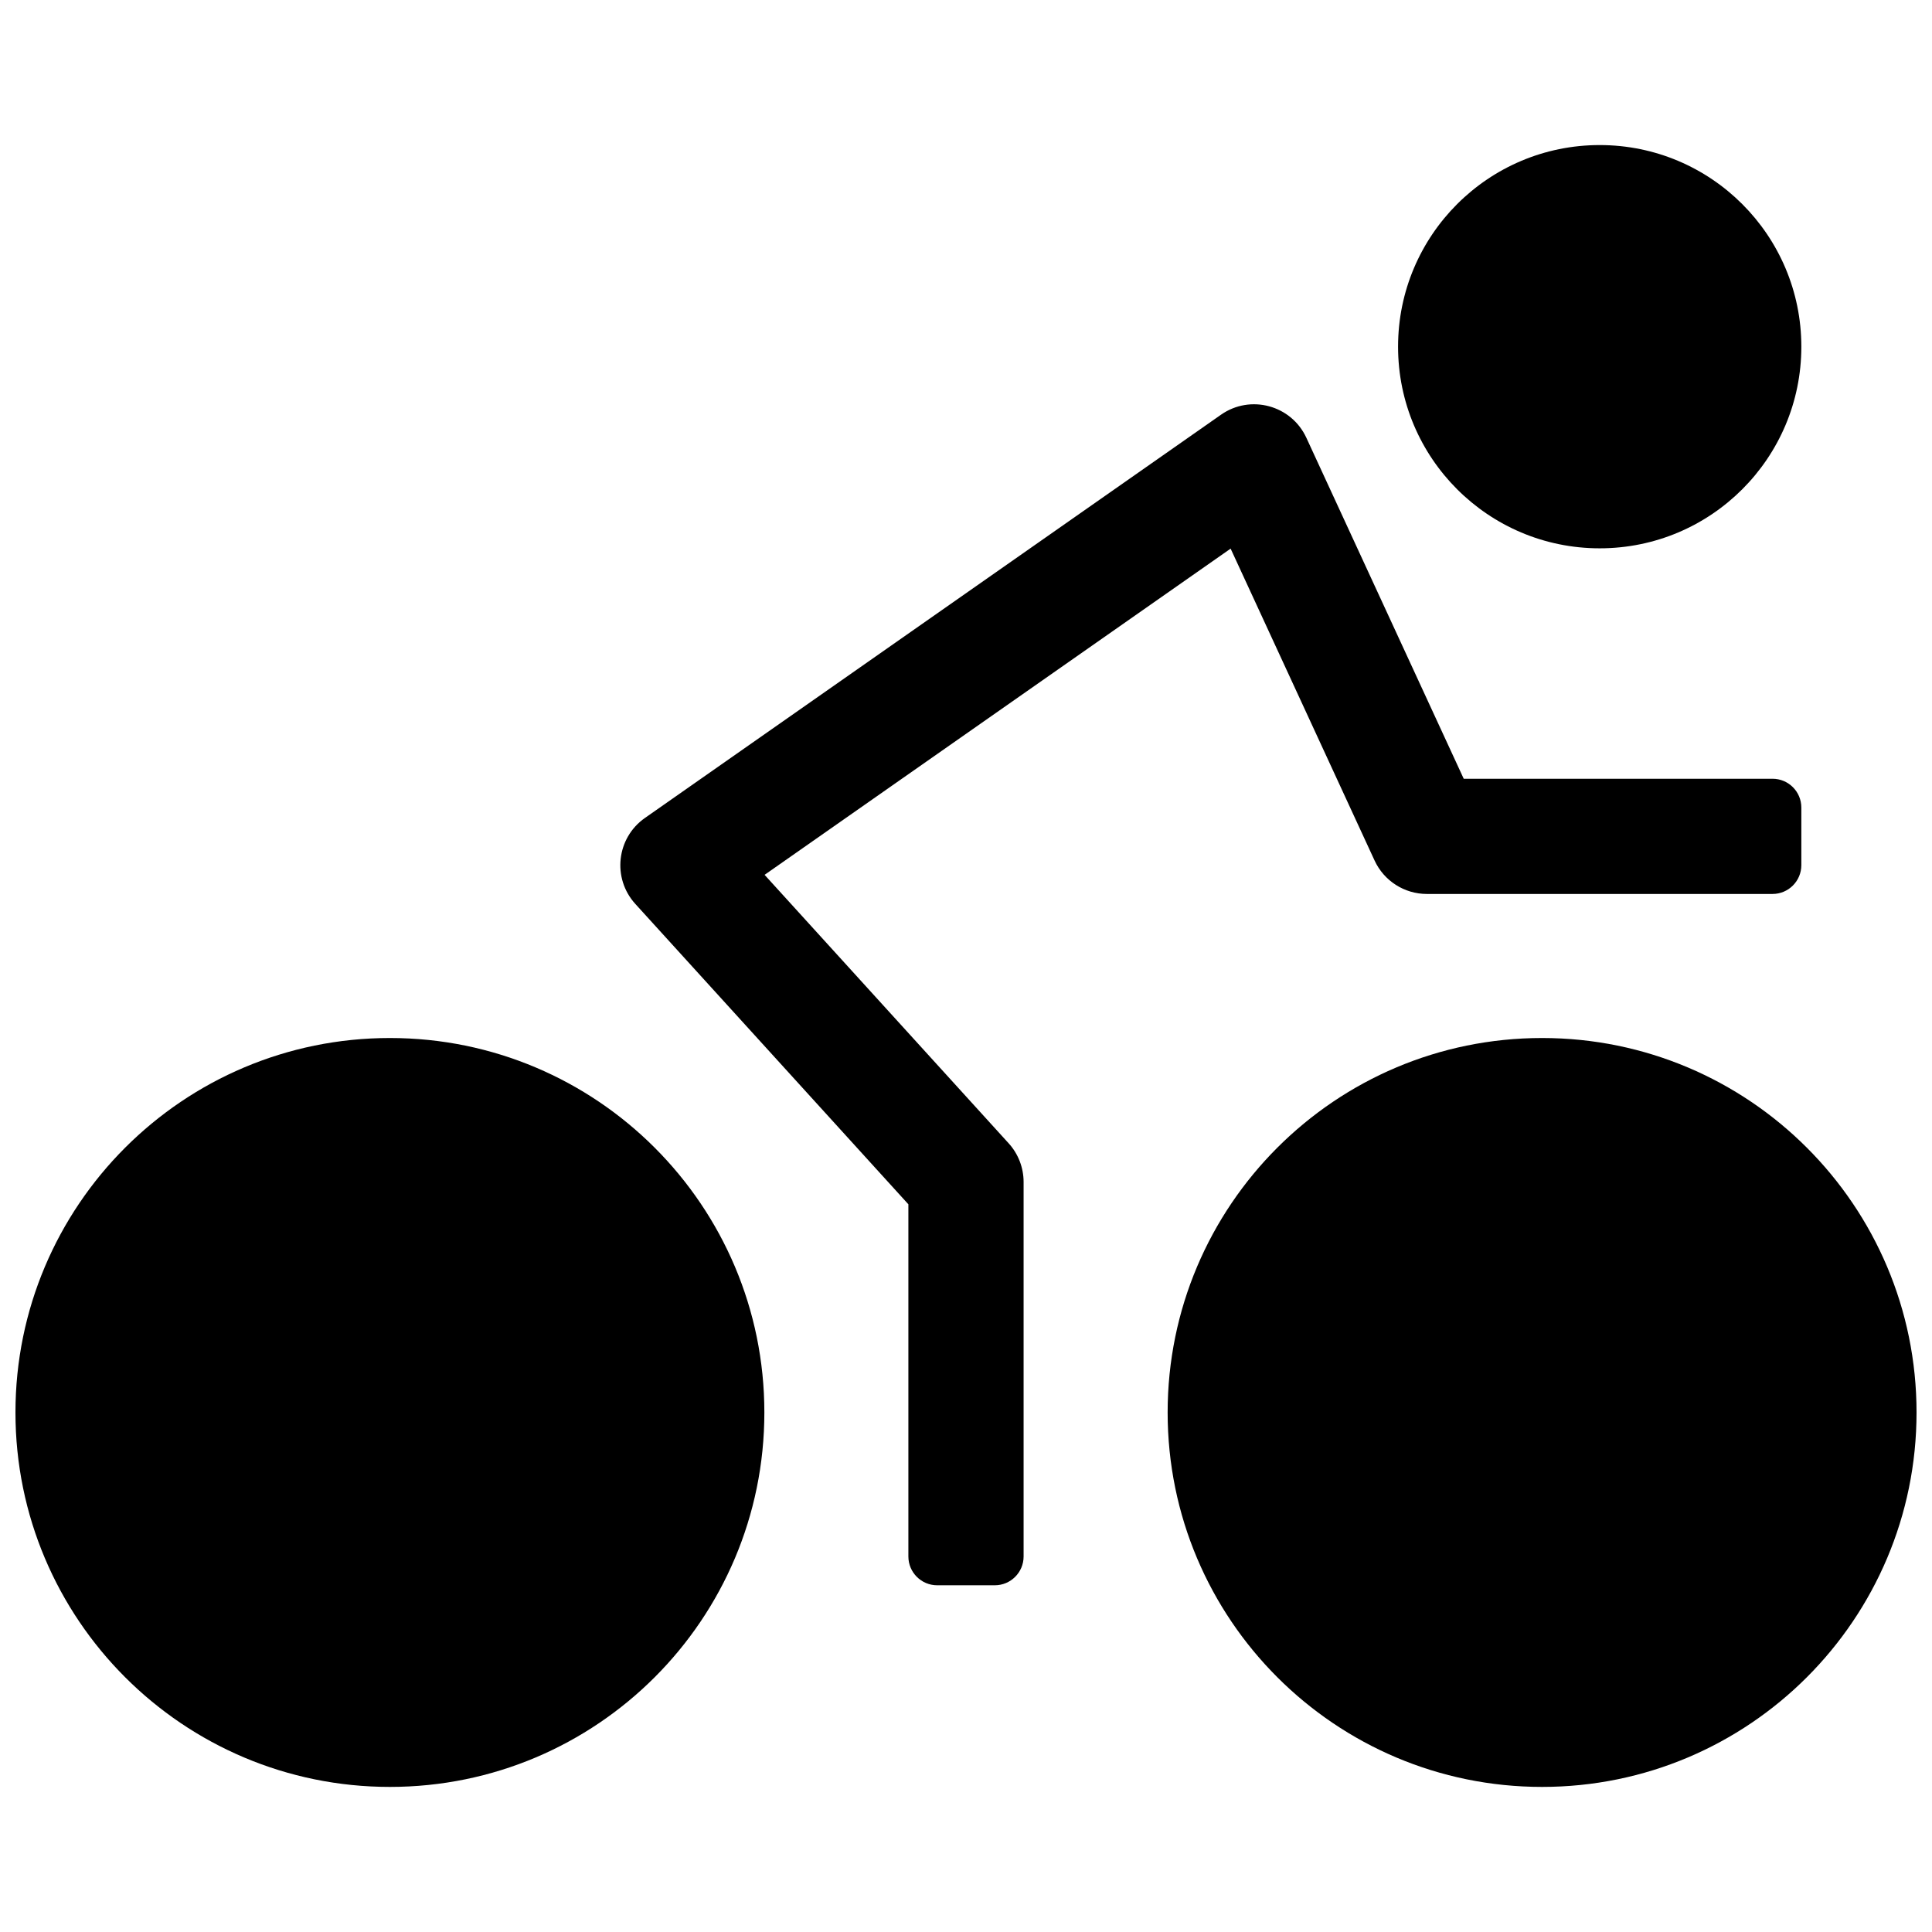<?xml version="1.0" encoding="UTF-8"?>
<!-- Uploaded to: ICON Repo, www.iconrepo.com, Generator: ICON Repo Mixer Tools -->
<svg width="800px" height="800px" version="1.1" viewBox="144 144 512 512" xmlns="http://www.w3.org/2000/svg">
 <defs>
  <clipPath id="a">
   <path d="m148.09 182h503.81v436h-503.81z"/>
  </clipPath>
 </defs>
 <g clip-path="url(#a)">
  <path d="m247.33 617.55c-54.805 0-99.234-44.426-99.234-99.234 0-54.805 44.43-99.234 99.234-99.234 54.809 0 99.234 44.43 99.234 99.234 0 54.809-44.426 99.234-99.234 99.234zm305.34 0c-54.805 0-99.234-44.426-99.234-99.234 0-54.805 44.43-99.234 99.234-99.234 54.805 0 99.234 44.43 99.234 99.234 0 54.809-44.43 99.234-99.234 99.234zm15.266-328.24c-29.508 0-53.434-23.922-53.434-53.434 0-29.512 23.926-53.434 53.434-53.434 29.512 0 53.438 23.922 53.438 53.434 0 29.512-23.926 53.434-53.438 53.434zm-221.31 86.531 64.672 71.137c2.555 2.809 3.969 6.473 3.969 10.27v99.234c0 4.215-3.418 7.633-7.633 7.633h-15.27c-4.215 0-7.633-3.418-7.633-7.633v-93.332l-72.363-79.602c-6.188-6.809-4.996-17.5 2.543-22.777l152.67-106.87c7.797-5.457 18.629-2.531 22.617 6.109l41.707 90.367h81.832c4.219 0 7.637 3.414 7.637 7.633v15.266c0 4.215-3.418 7.633-7.637 7.633h-91.602c-5.953 0-11.363-3.461-13.859-8.867l-38.148-82.652z"/>
 </g>
</svg>